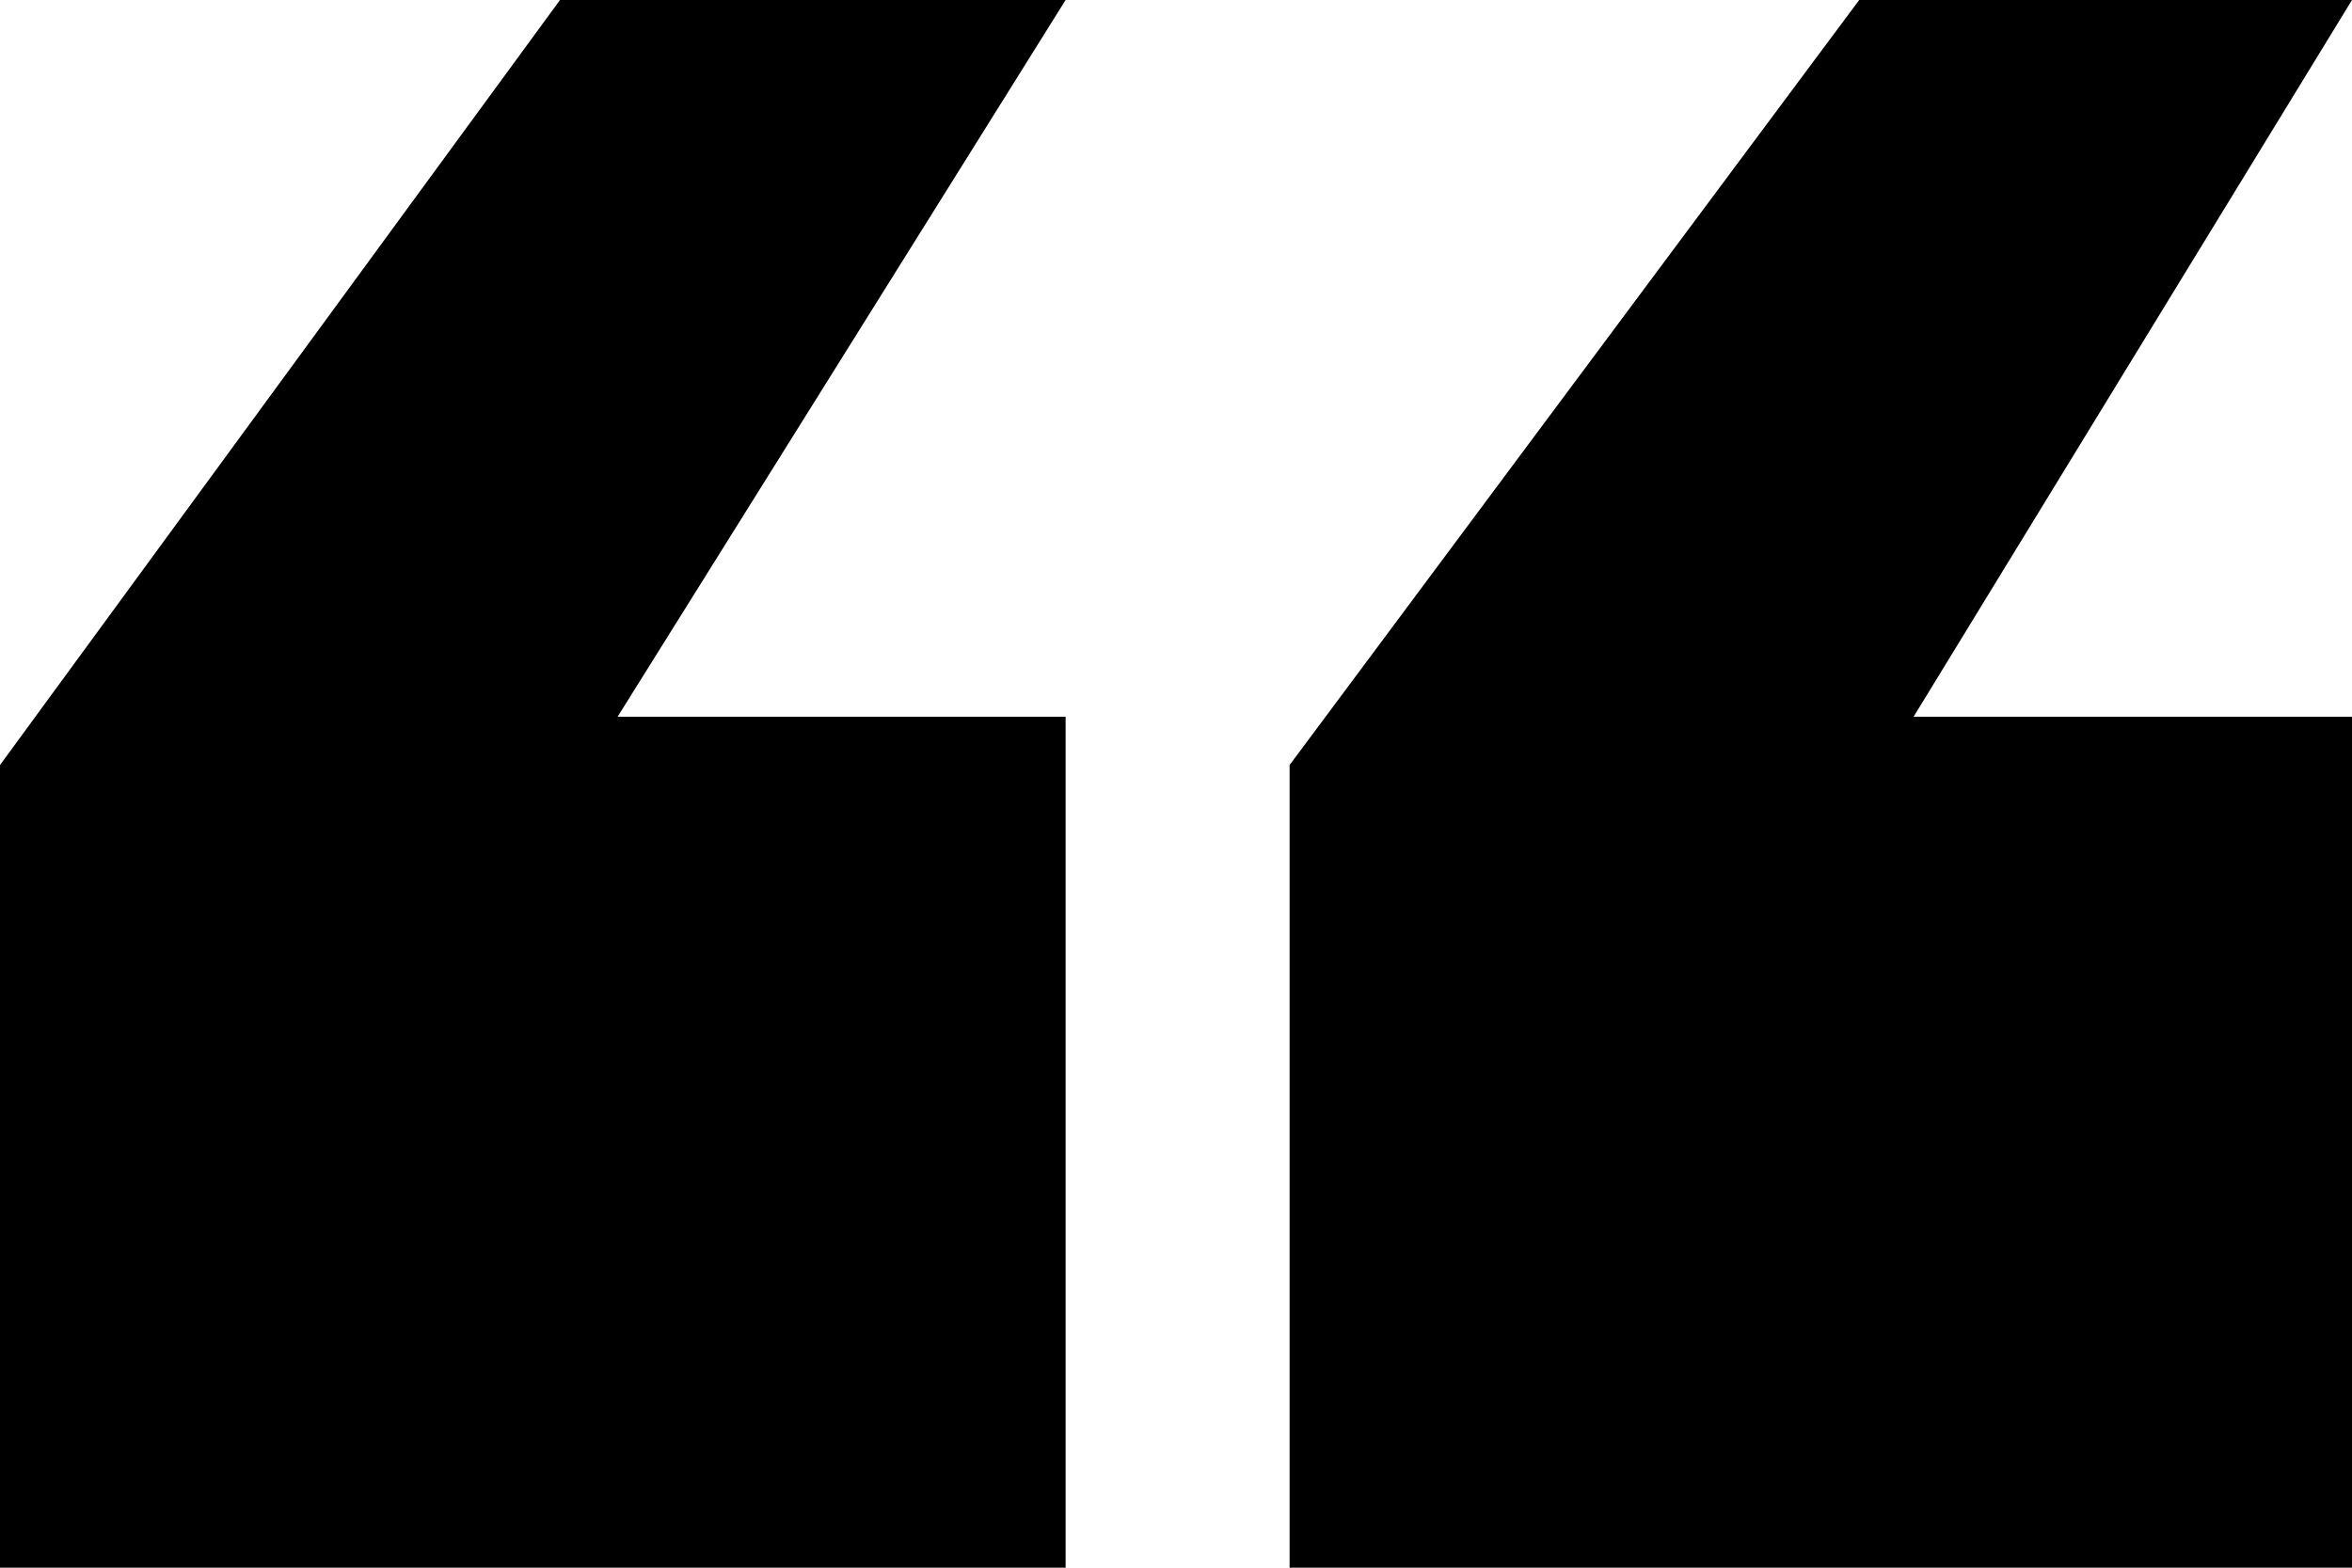 <svg xmlns="http://www.w3.org/2000/svg" width="130.5" height="87" viewBox="0 0 130.5 87">
  <path id="_-" data-name="-" d="M71.553,87V42.457L103.157,0H130.5L106.175,39.776H130.5V87ZM0,87V42.457L31.071,0H59.125L34.267,39.776H59.125V87Z"/>
</svg>
